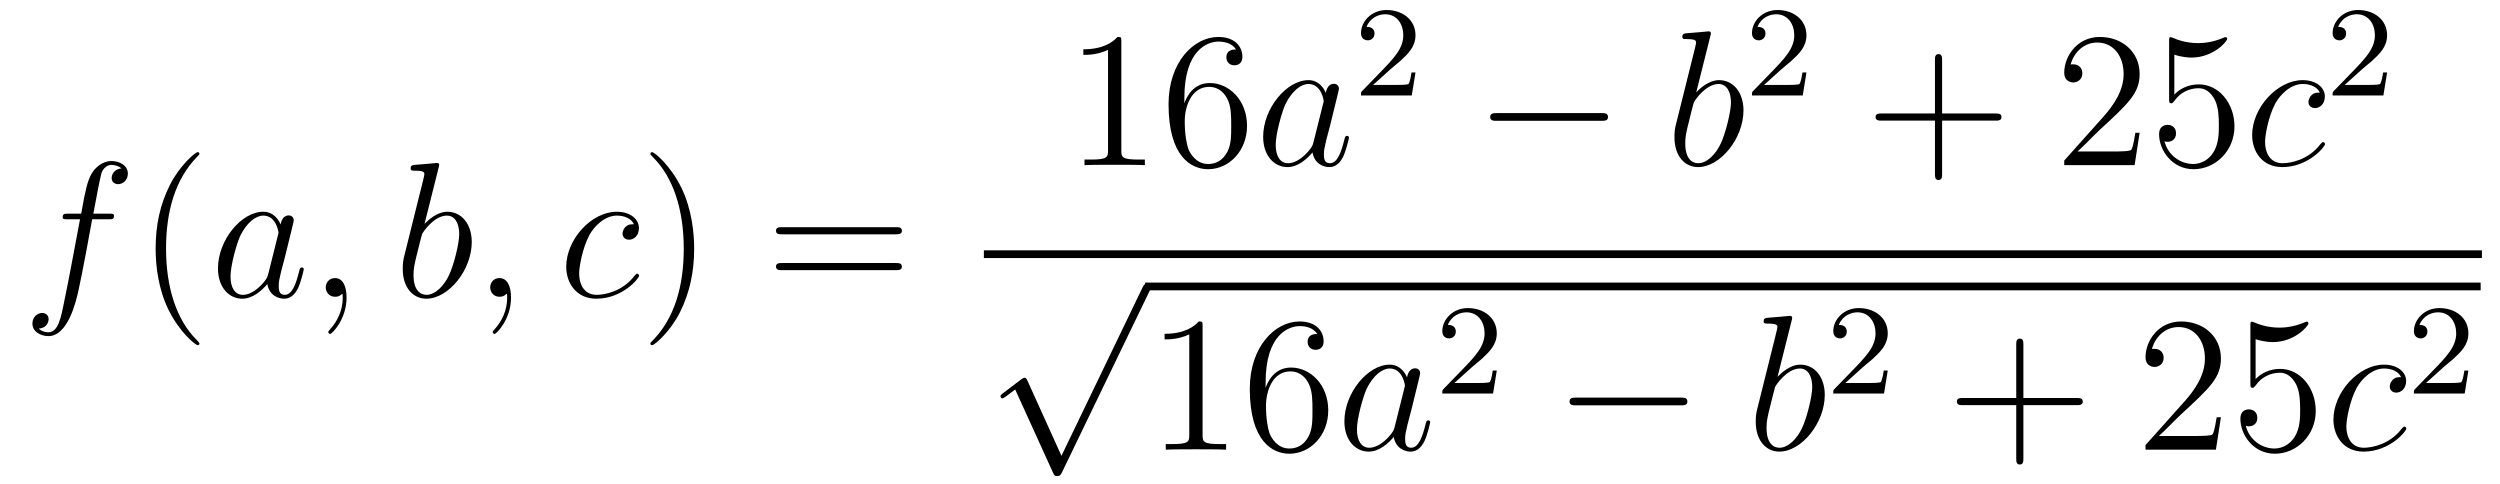 <?xml version='1.0'?>
<!-- This file was generated by dvisvgm 1.14.1 -->
<svg height='30pt' version='1.1' viewBox='0 -30 155 30' width='155pt' xmlns='http://www.w3.org/2000/svg' xmlns:xlink='http://www.w3.org/1999/xlink'>
<g id='page1'>
<g transform='matrix(1 0 0 1 -127 637)'>
<path d='M133.732 -653.406C133.971 -653.406 134.066 -653.406 134.066 -653.633C134.066 -653.752 133.971 -653.752 133.755 -653.752H132.787C133.014 -654.983 133.182 -655.832 133.277 -656.215C133.349 -656.502 133.6 -656.777 133.911 -656.777C134.162 -656.777 134.413 -656.669 134.532 -656.562C134.066 -656.514 133.923 -656.167 133.923 -655.964C133.923 -655.725 134.102 -655.581 134.329 -655.581C134.568 -655.581 134.927 -655.784 134.927 -656.239C134.927 -656.741 134.425 -657.016 133.899 -657.016C133.385 -657.016 132.883 -656.633 132.644 -656.167C132.428 -655.748 132.309 -655.318 132.034 -653.752H131.233C131.006 -653.752 130.887 -653.752 130.887 -653.537C130.887 -653.406 130.958 -653.406 131.197 -653.406H131.962C131.747 -652.294 131.257 -649.592 130.982 -648.313C130.779 -647.273 130.6 -646.4 130.002 -646.4C129.966 -646.4 129.619 -646.4 129.404 -646.627C130.014 -646.675 130.014 -647.201 130.014 -647.213C130.014 -647.452 129.834 -647.596 129.608 -647.596C129.368 -647.596 129.01 -647.392 129.01 -646.938C129.01 -646.424 129.536 -646.161 130.002 -646.161C131.221 -646.161 131.723 -648.349 131.855 -648.947C132.07 -649.867 132.656 -653.047 132.715 -653.406H133.732Z' fill-rule='evenodd'/>
<path d='M139.363 -645.695C139.363 -645.731 139.363 -645.755 139.16 -645.958C137.964 -647.166 137.295 -649.138 137.295 -651.577C137.295 -653.896 137.857 -655.892 139.243 -657.303C139.363 -657.41 139.363 -657.434 139.363 -657.47C139.363 -657.542 139.303 -657.566 139.255 -657.566C139.1 -657.566 138.12 -656.705 137.534 -655.533C136.924 -654.326 136.649 -653.047 136.649 -651.577C136.649 -650.512 136.817 -649.09 137.438 -647.811C138.143 -646.377 139.124 -645.599 139.255 -645.599C139.303 -645.599 139.363 -645.623 139.363 -645.695Z' fill-rule='evenodd'/>
<path d='M143.634 -650.022C143.575 -649.819 143.575 -649.795 143.407 -649.568C143.145 -649.233 142.619 -648.72 142.057 -648.72C141.566 -648.72 141.292 -649.162 141.292 -649.867C141.292 -650.525 141.662 -651.863 141.889 -652.366C142.296 -653.202 142.858 -653.633 143.324 -653.633C144.113 -653.633 144.268 -652.653 144.268 -652.557C144.268 -652.545 144.232 -652.389 144.22 -652.366L143.634 -650.022ZM144.399 -653.083C144.268 -653.393 143.946 -653.872 143.324 -653.872C141.973 -653.872 140.514 -652.127 140.514 -650.357C140.514 -649.174 141.208 -648.48 142.021 -648.48C142.678 -648.48 143.24 -648.994 143.575 -649.389C143.694 -648.684 144.256 -648.48 144.615 -648.48C144.974 -648.48 145.26 -648.696 145.476 -649.126C145.667 -649.533 145.834 -650.262 145.834 -650.309C145.834 -650.369 145.786 -650.417 145.715 -650.417C145.607 -650.417 145.595 -650.357 145.547 -650.178C145.368 -649.473 145.141 -648.72 144.651 -648.72C144.304 -648.72 144.28 -649.03 144.28 -649.269C144.28 -649.544 144.316 -649.676 144.424 -650.142C144.507 -650.441 144.567 -650.704 144.663 -651.051C145.105 -652.844 145.213 -653.274 145.213 -653.346C145.213 -653.513 145.081 -653.645 144.902 -653.645C144.519 -653.645 144.424 -653.226 144.399 -653.083ZM148.487 -648.552C148.487 -649.246 148.26 -649.76 147.77 -649.76C147.388 -649.76 147.196 -649.449 147.196 -649.186C147.196 -648.923 147.376 -648.6 147.782 -648.6C147.938 -648.6 148.069 -648.648 148.177 -648.755C148.2 -648.779 148.213 -648.779 148.224 -648.779C148.248 -648.779 148.248 -648.612 148.248 -648.552C148.248 -648.158 148.177 -647.381 147.483 -646.604C147.352 -646.46 147.352 -646.436 147.352 -646.413C147.352 -646.353 147.412 -646.293 147.471 -646.293C147.567 -646.293 148.487 -647.178 148.487 -648.552Z' fill-rule='evenodd'/>
<path d='M154.193 -656.597C154.205 -656.645 154.229 -656.717 154.229 -656.777C154.229 -656.896 154.11 -656.896 154.086 -656.896C154.074 -656.896 153.643 -656.86 153.428 -656.836C153.225 -656.824 153.046 -656.801 152.831 -656.788C152.544 -656.765 152.46 -656.753 152.46 -656.538C152.46 -656.418 152.579 -656.418 152.699 -656.418C153.309 -656.418 153.309 -656.31 153.309 -656.191C153.309 -656.107 153.213 -655.761 153.165 -655.545L152.878 -654.398C152.759 -653.92 152.078 -651.206 152.03 -650.991C151.97 -650.692 151.97 -650.489 151.97 -650.333C151.97 -649.114 152.651 -648.48 153.428 -648.48C154.815 -648.48 156.249 -650.262 156.249 -651.995C156.249 -653.095 155.628 -653.872 154.731 -653.872C154.11 -653.872 153.548 -653.358 153.321 -653.119L154.193 -656.597ZM153.44 -648.72C153.057 -648.72 152.639 -649.007 152.639 -649.939C152.639 -650.333 152.675 -650.56 152.89 -651.397C152.926 -651.553 153.117 -652.318 153.165 -652.473C153.189 -652.569 153.894 -653.633 154.707 -653.633C155.233 -653.633 155.472 -653.107 155.472 -652.485C155.472 -651.911 155.138 -650.56 154.839 -649.939C154.54 -649.293 153.99 -648.72 153.44 -648.72ZM158.683 -648.552C158.683 -649.246 158.456 -649.76 157.966 -649.76C157.583 -649.76 157.392 -649.449 157.392 -649.186C157.392 -648.923 157.571 -648.6 157.977 -648.6C158.133 -648.6 158.264 -648.648 158.372 -648.755C158.396 -648.779 158.408 -648.779 158.42 -648.779C158.444 -648.779 158.444 -648.612 158.444 -648.552C158.444 -648.158 158.372 -647.381 157.679 -646.604C157.547 -646.46 157.547 -646.436 157.547 -646.413C157.547 -646.353 157.607 -646.293 157.667 -646.293C157.762 -646.293 158.683 -647.178 158.683 -648.552Z' fill-rule='evenodd'/>
<path d='M166.302 -653.095C166.075 -653.095 165.968 -653.095 165.8 -652.951C165.728 -652.892 165.597 -652.712 165.597 -652.521C165.597 -652.282 165.776 -652.138 166.003 -652.138C166.29 -652.138 166.613 -652.377 166.613 -652.856C166.613 -653.429 166.063 -653.872 165.238 -653.872C163.672 -653.872 162.106 -652.162 162.106 -650.465C162.106 -649.425 162.752 -648.48 163.971 -648.48C165.597 -648.48 166.625 -649.747 166.625 -649.903C166.625 -649.975 166.553 -650.034 166.505 -650.034C166.469 -650.034 166.458 -650.022 166.35 -649.915C165.585 -648.899 164.449 -648.72 163.995 -648.72C163.17 -648.72 162.907 -649.437 162.907 -650.034C162.907 -650.453 163.11 -651.612 163.541 -652.425C163.852 -652.987 164.497 -653.633 165.25 -653.633C165.406 -653.633 166.063 -653.609 166.302 -653.095Z' fill-rule='evenodd'/>
<path d='M170.038 -651.577C170.038 -652.485 169.919 -653.967 169.249 -655.354C168.544 -656.788 167.564 -657.566 167.432 -657.566C167.384 -657.566 167.325 -657.542 167.325 -657.47C167.325 -657.434 167.325 -657.41 167.528 -657.207C168.723 -656 169.393 -654.027 169.393 -651.588C169.393 -649.269 168.831 -647.273 167.444 -645.862C167.325 -645.755 167.325 -645.731 167.325 -645.695C167.325 -645.623 167.384 -645.599 167.432 -645.599C167.588 -645.599 168.568 -646.46 169.154 -647.632C169.763 -648.851 170.038 -650.142 170.038 -651.577Z' fill-rule='evenodd'/>
<path d='M182.535 -652.473C182.702 -652.473 182.917 -652.473 182.917 -652.688C182.917 -652.915 182.714 -652.915 182.535 -652.915H175.494C175.326 -652.915 175.111 -652.915 175.111 -652.7C175.111 -652.473 175.314 -652.473 175.494 -652.473H182.535ZM182.535 -650.25C182.702 -650.25 182.917 -650.25 182.917 -650.465C182.917 -650.692 182.714 -650.692 182.535 -650.692H175.494C175.326 -650.692 175.111 -650.692 175.111 -650.477C175.111 -650.25 175.314 -650.25 175.494 -650.25H182.535Z' fill-rule='evenodd'/>
<path d='M196.523 -664.422C196.523 -664.698 196.523 -664.709 196.284 -664.709C195.997 -664.387 195.4 -663.944 194.168 -663.944V-663.598C194.443 -663.598 195.041 -663.598 195.698 -663.908V-657.68C195.698 -657.25 195.662 -657.107 194.61 -657.107H194.239V-656.76C194.562 -656.784 195.722 -656.784 196.116 -656.784C196.511 -656.784 197.658 -656.784 197.981 -656.76V-657.107H197.611C196.559 -657.107 196.523 -657.25 196.523 -657.68V-664.422ZM200.43 -660.92C200.43 -663.944 201.9 -664.422 202.546 -664.422C202.976 -664.422 203.407 -664.291 203.634 -663.933C203.49 -663.933 203.036 -663.933 203.036 -663.442C203.036 -663.179 203.215 -662.952 203.526 -662.952C203.825 -662.952 204.029 -663.132 204.029 -663.478C204.029 -664.1 203.574 -664.709 202.535 -664.709C201.028 -664.709 199.45 -663.168 199.45 -660.537C199.45 -657.25 200.885 -656.509 201.9 -656.509C203.203 -656.509 204.316 -657.645 204.316 -659.199C204.316 -660.788 203.203 -661.852 202.008 -661.852C200.945 -661.852 200.55 -660.932 200.43 -660.597V-660.92ZM201.9 -656.832C201.148 -656.832 200.789 -657.501 200.681 -657.752C200.574 -658.063 200.454 -658.649 200.454 -659.486C200.454 -660.43 200.885 -661.613 201.96 -661.613C202.618 -661.613 202.964 -661.171 203.144 -660.765C203.335 -660.322 203.335 -659.725 203.335 -659.211C203.335 -658.601 203.335 -658.063 203.108 -657.609C202.808 -657.035 202.379 -656.832 201.9 -656.832Z' fill-rule='evenodd'/>
<path d='M208.436 -658.182C208.376 -657.979 208.376 -657.955 208.208 -657.728C207.946 -657.393 207.42 -656.88 206.858 -656.88C206.368 -656.88 206.093 -657.322 206.093 -658.027C206.093 -658.685 206.464 -660.023 206.69 -660.526C207.097 -661.362 207.659 -661.793 208.126 -661.793C208.914 -661.793 209.07 -660.813 209.07 -660.717C209.07 -660.705 209.034 -660.549 209.022 -660.526L208.436 -658.182ZM209.201 -661.243C209.07 -661.553 208.747 -662.032 208.126 -662.032C206.774 -662.032 205.316 -660.287 205.316 -658.517C205.316 -657.334 206.009 -656.64 206.822 -656.64C207.48 -656.64 208.042 -657.154 208.376 -657.549C208.495 -656.844 209.058 -656.64 209.417 -656.64S210.062 -656.856 210.277 -657.286C210.468 -657.693 210.636 -658.422 210.636 -658.469C210.636 -658.529 210.588 -658.577 210.516 -658.577C210.408 -658.577 210.396 -658.517 210.349 -658.338C210.169 -657.633 209.942 -656.88 209.452 -656.88C209.105 -656.88 209.082 -657.19 209.082 -657.429C209.082 -657.704 209.118 -657.836 209.225 -658.302C209.309 -658.601 209.369 -658.864 209.464 -659.211C209.906 -661.004 210.014 -661.434 210.014 -661.506C210.014 -661.673 209.882 -661.805 209.704 -661.805C209.321 -661.805 209.225 -661.386 209.201 -661.243Z' fill-rule='evenodd'/>
<path d='M213.208 -662.706C213.335 -662.825 213.67 -663.088 213.797 -663.2C214.291 -663.654 214.76 -664.092 214.76 -664.817C214.76 -665.765 213.964 -666.379 212.968 -666.379C212.012 -666.379 211.382 -665.654 211.382 -664.945C211.382 -664.554 211.693 -664.498 211.805 -664.498C211.972 -664.498 212.219 -664.618 212.219 -664.921C212.219 -665.335 211.82 -665.335 211.726 -665.335C211.956 -665.917 212.49 -666.116 212.88 -666.116C213.622 -666.116 214.004 -665.487 214.004 -664.817C214.004 -663.988 213.422 -663.383 212.482 -662.419L211.478 -661.383C211.382 -661.295 211.382 -661.279 211.382 -661.08H214.53L214.76 -662.506H214.513C214.49 -662.347 214.427 -661.948 214.331 -661.797C214.283 -661.733 213.677 -661.733 213.55 -661.733H212.131L213.208 -662.706Z' fill-rule='evenodd'/>
<path d='M226.278 -659.509C226.481 -659.509 226.697 -659.509 226.697 -659.748C226.697 -659.988 226.481 -659.988 226.278 -659.988H219.811C219.607 -659.988 219.392 -659.988 219.392 -659.748C219.392 -659.509 219.607 -659.509 219.811 -659.509H226.278Z' fill-rule='evenodd'/>
<path d='M233.04 -664.757C233.052 -664.805 233.076 -664.877 233.076 -664.937C233.076 -665.056 232.956 -665.056 232.932 -665.056C232.92 -665.056 232.49 -665.02 232.274 -664.996C232.072 -664.984 231.892 -664.961 231.677 -664.948C231.39 -664.925 231.306 -664.913 231.306 -664.698C231.306 -664.578 231.426 -664.578 231.546 -664.578C232.156 -664.578 232.156 -664.47 232.156 -664.351C232.156 -664.267 232.06 -663.921 232.012 -663.705L231.725 -662.558C231.605 -662.08 230.924 -659.366 230.876 -659.151C230.816 -658.852 230.816 -658.649 230.816 -658.493C230.816 -657.274 231.498 -656.64 232.274 -656.64C233.662 -656.64 235.096 -658.422 235.096 -660.155C235.096 -661.255 234.474 -662.032 233.578 -662.032C232.956 -662.032 232.394 -661.518 232.168 -661.279L233.04 -664.757ZM232.286 -656.88C231.904 -656.88 231.486 -657.167 231.486 -658.099C231.486 -658.493 231.522 -658.72 231.737 -659.557C231.773 -659.713 231.964 -660.478 232.012 -660.633C232.036 -660.729 232.741 -661.793 233.554 -661.793C234.079 -661.793 234.319 -661.267 234.319 -660.645C234.319 -660.071 233.984 -658.72 233.686 -658.099C233.387 -657.453 232.836 -656.88 232.286 -656.88Z' fill-rule='evenodd'/>
<path d='M237.448 -662.706C237.575 -662.825 237.91 -663.088 238.037 -663.2C238.531 -663.654 239 -664.092 239 -664.817C239 -665.765 238.204 -666.379 237.208 -666.379C236.252 -666.379 235.622 -665.654 235.622 -664.945C235.622 -664.554 235.933 -664.498 236.045 -664.498C236.212 -664.498 236.459 -664.618 236.459 -664.921C236.459 -665.335 236.06 -665.335 235.966 -665.335C236.196 -665.917 236.73 -666.116 237.12 -666.116C237.862 -666.116 238.244 -665.487 238.244 -664.817C238.244 -663.988 237.662 -663.383 236.722 -662.419L235.718 -661.383C235.622 -661.295 235.622 -661.279 235.622 -661.08H238.77L239 -662.506H238.753C238.73 -662.347 238.667 -661.948 238.571 -661.797C238.523 -661.733 237.917 -661.733 237.79 -661.733H236.371L237.448 -662.706Z' fill-rule='evenodd'/>
<path d='M247.41 -659.521H250.709C250.877 -659.521 251.092 -659.521 251.092 -659.737C251.092 -659.964 250.889 -659.964 250.709 -659.964H247.41V-663.263C247.41 -663.43 247.41 -663.646 247.194 -663.646C246.967 -663.646 246.967 -663.442 246.967 -663.263V-659.964H243.668C243.5 -659.964 243.286 -659.964 243.286 -659.748C243.286 -659.521 243.488 -659.521 243.668 -659.521H246.967V-656.222C246.967 -656.055 246.967 -655.84 247.182 -655.84C247.41 -655.84 247.41 -656.043 247.41 -656.222V-659.521Z' fill-rule='evenodd'/>
<path d='M259.657 -658.768H259.394C259.358 -658.565 259.262 -657.907 259.142 -657.716C259.06 -657.609 258.378 -657.609 258.019 -657.609H255.808C256.13 -657.884 256.86 -658.649 257.171 -658.936C258.988 -660.609 259.657 -661.231 259.657 -662.414C259.657 -663.789 258.569 -664.709 257.183 -664.709C255.796 -664.709 254.983 -663.526 254.983 -662.498C254.983 -661.888 255.509 -661.888 255.545 -661.888C255.796 -661.888 256.106 -662.067 256.106 -662.45C256.106 -662.785 255.88 -663.012 255.545 -663.012C255.437 -663.012 255.414 -663.012 255.378 -663C255.605 -663.813 256.25 -664.363 257.027 -664.363C258.043 -664.363 258.665 -663.514 258.665 -662.414C258.665 -661.398 258.079 -660.513 257.398 -659.748L254.983 -657.047V-656.76H259.346L259.657 -658.768ZM261.808 -663.61C262.321 -663.442 262.74 -663.43 262.871 -663.43C264.222 -663.43 265.082 -664.422 265.082 -664.59C265.082 -664.638 265.058 -664.698 264.988 -664.698C264.964 -664.698 264.94 -664.698 264.832 -664.65C264.162 -664.363 263.588 -664.327 263.278 -664.327C262.489 -664.327 261.926 -664.566 261.7 -664.662C261.616 -664.698 261.592 -664.698 261.581 -664.698C261.485 -664.698 261.485 -664.626 261.485 -664.434V-660.884C261.485 -660.669 261.485 -660.597 261.628 -660.597C261.688 -660.597 261.7 -660.609 261.82 -660.753C262.154 -661.243 262.716 -661.53 263.314 -661.53C263.947 -661.53 264.258 -660.944 264.353 -660.741C264.557 -660.274 264.569 -659.689 264.569 -659.234C264.569 -658.78 264.569 -658.099 264.234 -657.561C263.971 -657.131 263.504 -656.832 262.979 -656.832C262.189 -656.832 261.413 -657.37 261.198 -658.242C261.258 -658.218 261.329 -658.207 261.389 -658.207C261.592 -658.207 261.914 -658.326 261.914 -658.732C261.914 -659.067 261.688 -659.258 261.389 -659.258C261.174 -659.258 260.863 -659.151 260.863 -658.685C260.863 -657.668 261.676 -656.509 263.003 -656.509C264.353 -656.509 265.537 -657.645 265.537 -659.163C265.537 -660.585 264.581 -661.769 263.326 -661.769C262.644 -661.769 262.118 -661.47 261.808 -661.135V-663.61Z' fill-rule='evenodd'/>
<path d='M270.829 -661.255C270.602 -661.255 270.494 -661.255 270.326 -661.111C270.256 -661.052 270.124 -660.872 270.124 -660.681C270.124 -660.442 270.304 -660.298 270.53 -660.298C270.817 -660.298 271.14 -660.537 271.14 -661.016C271.14 -661.589 270.59 -662.032 269.765 -662.032C268.199 -662.032 266.633 -660.322 266.633 -658.625C266.633 -657.585 267.278 -656.64 268.498 -656.64C270.124 -656.64 271.152 -657.907 271.152 -658.063C271.152 -658.135 271.08 -658.194 271.032 -658.194C270.996 -658.194 270.984 -658.182 270.877 -658.075C270.112 -657.059 268.976 -656.88 268.522 -656.88C267.697 -656.88 267.434 -657.597 267.434 -658.194C267.434 -658.613 267.637 -659.772 268.068 -660.585C268.379 -661.147 269.024 -661.793 269.777 -661.793C269.933 -661.793 270.59 -661.769 270.829 -661.255Z' fill-rule='evenodd'/>
<path d='M273.448 -662.706C273.575 -662.825 273.91 -663.088 274.037 -663.2C274.531 -663.654 275 -664.092 275 -664.817C275 -665.765 274.204 -666.379 273.208 -666.379C272.252 -666.379 271.622 -665.654 271.622 -664.945C271.622 -664.554 271.933 -664.498 272.045 -664.498C272.212 -664.498 272.459 -664.618 272.459 -664.921C272.459 -665.335 272.06 -665.335 271.966 -665.335C272.196 -665.917 272.73 -666.116 273.12 -666.116C273.862 -666.116 274.244 -665.487 274.244 -664.817C274.244 -663.988 273.662 -663.383 272.722 -662.419L271.718 -661.383C271.622 -661.295 271.622 -661.279 271.622 -661.08H274.77L275 -662.506H274.753C274.73 -662.347 274.667 -661.948 274.571 -661.797C274.523 -661.733 273.917 -661.733 273.79 -661.733H272.371L273.448 -662.706Z' fill-rule='evenodd'/>
<path d='M188 -651H280.879V-651.48H188'/>
<path d='M192.81 -638.739L190.706 -643.389C190.623 -643.581 190.563 -643.581 190.527 -643.581C190.515 -643.581 190.455 -643.581 190.324 -643.485L189.188 -642.624C189.033 -642.505 189.033 -642.469 189.033 -642.433C189.033 -642.373 189.068 -642.302 189.152 -642.302C189.224 -642.302 189.427 -642.469 189.559 -642.565C189.63 -642.624 189.81 -642.756 189.941 -642.852L192.296 -637.675C192.379 -637.484 192.439 -637.484 192.547 -637.484C192.726 -637.484 192.762 -637.556 192.846 -637.723L198.274 -648.96C198.356 -649.128 198.356 -649.175 198.356 -649.199C198.356 -649.319 198.262 -649.438 198.118 -649.438C198.022 -649.438 197.939 -649.378 197.843 -649.187L192.81 -638.739Z' fill-rule='evenodd'/>
<path d='M198 -649H280.801V-649.48H198'/>
<path d='M201.56 -646.782C201.56 -647.058 201.56 -647.069 201.32 -647.069C201.034 -646.747 200.436 -646.304 199.205 -646.304V-645.958C199.48 -645.958 200.077 -645.958 200.735 -646.268V-640.04C200.735 -639.61 200.699 -639.467 199.648 -639.467H199.277V-639.12C199.6 -639.144 200.759 -639.144 201.154 -639.144C201.548 -639.144 202.696 -639.144 203.018 -639.12V-639.467H202.648C201.595 -639.467 201.56 -639.61 201.56 -640.04V-646.782ZM205.468 -643.28C205.468 -646.304 206.938 -646.782 207.583 -646.782C208.014 -646.782 208.444 -646.651 208.672 -646.293C208.528 -646.293 208.073 -646.293 208.073 -645.802C208.073 -645.539 208.253 -645.312 208.564 -645.312C208.862 -645.312 209.065 -645.492 209.065 -645.838C209.065 -646.46 208.612 -647.069 207.571 -647.069C206.065 -647.069 204.487 -645.528 204.487 -642.897C204.487 -639.61 205.921 -638.869 206.938 -638.869C208.241 -638.869 209.352 -640.005 209.352 -641.559C209.352 -643.148 208.241 -644.212 207.046 -644.212C205.981 -644.212 205.586 -643.292 205.468 -642.957V-643.28ZM206.938 -639.192C206.184 -639.192 205.826 -639.861 205.718 -640.112C205.61 -640.423 205.492 -641.009 205.492 -641.846C205.492 -642.79 205.921 -643.973 206.998 -643.973C207.655 -643.973 208.002 -643.531 208.181 -643.125C208.373 -642.682 208.373 -642.085 208.373 -641.571C208.373 -640.961 208.373 -640.423 208.145 -639.969C207.846 -639.395 207.415 -639.192 206.938 -639.192Z' fill-rule='evenodd'/>
<path d='M213.473 -640.542C213.413 -640.339 213.413 -640.315 213.246 -640.088C212.983 -639.753 212.458 -639.24 211.895 -639.24C211.405 -639.24 211.13 -639.682 211.13 -640.387C211.13 -641.045 211.5 -642.383 211.728 -642.886C212.135 -643.722 212.696 -644.153 213.162 -644.153C213.952 -644.153 214.106 -643.173 214.106 -643.077C214.106 -643.065 214.07 -642.909 214.058 -642.886L213.473 -640.542ZM214.238 -643.603C214.106 -643.913 213.784 -644.392 213.162 -644.392C211.812 -644.392 210.353 -642.647 210.353 -640.877C210.353 -639.694 211.046 -639 211.859 -639C212.516 -639 213.078 -639.514 213.413 -639.909C213.533 -639.204 214.094 -639 214.453 -639S215.099 -639.216 215.314 -639.646C215.506 -640.053 215.672 -640.782 215.672 -640.829C215.672 -640.889 215.624 -640.937 215.552 -640.937C215.446 -640.937 215.434 -640.877 215.386 -640.698C215.207 -639.993 214.979 -639.24 214.489 -639.24C214.142 -639.24 214.118 -639.55 214.118 -639.789C214.118 -640.064 214.154 -640.196 214.262 -640.662C214.345 -640.961 214.405 -641.224 214.501 -641.571C214.943 -643.364 215.051 -643.794 215.051 -643.866C215.051 -644.033 214.92 -644.165 214.74 -644.165C214.357 -644.165 214.262 -643.746 214.238 -643.603Z' fill-rule='evenodd'/>
<path d='M218.248 -644.226C218.375 -644.345 218.71 -644.608 218.837 -644.72C219.331 -645.174 219.8 -645.612 219.8 -646.337C219.8 -647.285 219.004 -647.899 218.008 -647.899C217.052 -647.899 216.422 -647.174 216.422 -646.465C216.422 -646.074 216.733 -646.018 216.845 -646.018C217.012 -646.018 217.259 -646.138 217.259 -646.441C217.259 -646.855 216.86 -646.855 216.766 -646.855C216.996 -647.437 217.53 -647.636 217.92 -647.636C218.662 -647.636 219.044 -647.007 219.044 -646.337C219.044 -645.508 218.462 -644.903 217.522 -643.939L216.518 -642.903C216.422 -642.815 216.422 -642.799 216.422 -642.6H219.57L219.8 -644.026H219.553C219.53 -643.867 219.467 -643.468 219.371 -643.317C219.323 -643.253 218.717 -643.253 218.59 -643.253H217.171L218.248 -644.226Z' fill-rule='evenodd'/>
<path d='M231.198 -641.869C231.401 -641.869 231.617 -641.869 231.617 -642.108C231.617 -642.348 231.401 -642.348 231.198 -642.348H224.731C224.527 -642.348 224.312 -642.348 224.312 -642.108C224.312 -641.869 224.527 -641.869 224.731 -641.869H231.198Z' fill-rule='evenodd'/>
<path d='M238.08 -647.117C238.092 -647.165 238.116 -647.237 238.116 -647.297C238.116 -647.416 237.996 -647.416 237.972 -647.416C237.96 -647.416 237.53 -647.38 237.314 -647.356C237.112 -647.344 236.932 -647.321 236.717 -647.308C236.43 -647.285 236.346 -647.273 236.346 -647.058C236.346 -646.938 236.466 -646.938 236.586 -646.938C237.196 -646.938 237.196 -646.83 237.196 -646.711C237.196 -646.627 237.1 -646.281 237.052 -646.065L236.765 -644.918C236.645 -644.44 235.964 -641.726 235.916 -641.511C235.856 -641.212 235.856 -641.009 235.856 -640.853C235.856 -639.634 236.538 -639 237.314 -639C238.702 -639 240.136 -640.782 240.136 -642.515C240.136 -643.615 239.514 -644.392 238.618 -644.392C237.996 -644.392 237.434 -643.878 237.208 -643.639L238.08 -647.117ZM237.326 -639.24C236.944 -639.24 236.526 -639.527 236.526 -640.459C236.526 -640.853 236.562 -641.08 236.777 -641.917C236.813 -642.073 237.004 -642.838 237.052 -642.993C237.076 -643.089 237.781 -644.153 238.594 -644.153C239.119 -644.153 239.359 -643.627 239.359 -643.005C239.359 -642.431 239.024 -641.08 238.726 -640.459C238.427 -639.813 237.876 -639.24 237.326 -639.24Z' fill-rule='evenodd'/>
<path d='M242.488 -644.226C242.615 -644.345 242.95 -644.608 243.077 -644.72C243.571 -645.174 244.04 -645.612 244.04 -646.337C244.04 -647.285 243.244 -647.899 242.248 -647.899C241.292 -647.899 240.662 -647.174 240.662 -646.465C240.662 -646.074 240.973 -646.018 241.085 -646.018C241.252 -646.018 241.499 -646.138 241.499 -646.441C241.499 -646.855 241.1 -646.855 241.006 -646.855C241.236 -647.437 241.77 -647.636 242.16 -647.636C242.902 -647.636 243.284 -647.007 243.284 -646.337C243.284 -645.508 242.702 -644.903 241.762 -643.939L240.758 -642.903C240.662 -642.815 240.662 -642.799 240.662 -642.6H243.81L244.04 -644.026H243.793C243.77 -643.867 243.707 -643.468 243.611 -643.317C243.563 -643.253 242.957 -643.253 242.83 -643.253H241.411L242.488 -644.226Z' fill-rule='evenodd'/>
<path d='M252.45 -641.881H255.749C255.917 -641.881 256.132 -641.881 256.132 -642.097C256.132 -642.324 255.929 -642.324 255.749 -642.324H252.45V-645.623C252.45 -645.79 252.45 -646.006 252.234 -646.006C252.007 -646.006 252.007 -645.802 252.007 -645.623V-642.324H248.708C248.54 -642.324 248.326 -642.324 248.326 -642.108C248.326 -641.881 248.528 -641.881 248.708 -641.881H252.007V-638.582C252.007 -638.415 252.007 -638.2 252.222 -638.2C252.45 -638.2 252.45 -638.403 252.45 -638.582V-641.881Z' fill-rule='evenodd'/>
<path d='M264.697 -641.128H264.434C264.398 -640.925 264.302 -640.267 264.182 -640.076C264.1 -639.969 263.418 -639.969 263.059 -639.969H260.848C261.17 -640.244 261.9 -641.009 262.211 -641.296C264.028 -642.969 264.697 -643.591 264.697 -644.774C264.697 -646.149 263.609 -647.069 262.223 -647.069C260.836 -647.069 260.023 -645.886 260.023 -644.858C260.023 -644.248 260.549 -644.248 260.585 -644.248C260.836 -644.248 261.146 -644.427 261.146 -644.81C261.146 -645.145 260.92 -645.372 260.585 -645.372C260.477 -645.372 260.454 -645.372 260.418 -645.36C260.645 -646.173 261.29 -646.723 262.067 -646.723C263.083 -646.723 263.705 -645.874 263.705 -644.774C263.705 -643.758 263.119 -642.873 262.438 -642.108L260.023 -639.407V-639.12H264.386L264.697 -641.128ZM266.848 -645.97C267.361 -645.802 267.78 -645.79 267.911 -645.79C269.262 -645.79 270.122 -646.782 270.122 -646.95C270.122 -646.998 270.098 -647.058 270.028 -647.058C270.004 -647.058 269.98 -647.058 269.872 -647.01C269.202 -646.723 268.628 -646.687 268.318 -646.687C267.529 -646.687 266.966 -646.926 266.74 -647.022C266.656 -647.058 266.632 -647.058 266.621 -647.058C266.525 -647.058 266.525 -646.986 266.525 -646.794V-643.244C266.525 -643.029 266.525 -642.957 266.668 -642.957C266.728 -642.957 266.74 -642.969 266.86 -643.113C267.194 -643.603 267.756 -643.89 268.354 -643.89C268.987 -643.89 269.298 -643.304 269.393 -643.101C269.597 -642.634 269.609 -642.049 269.609 -641.594C269.609 -641.14 269.609 -640.459 269.274 -639.921C269.011 -639.491 268.544 -639.192 268.019 -639.192C267.229 -639.192 266.453 -639.73 266.238 -640.602C266.298 -640.578 266.369 -640.567 266.429 -640.567C266.632 -640.567 266.954 -640.686 266.954 -641.092C266.954 -641.427 266.728 -641.618 266.429 -641.618C266.214 -641.618 265.903 -641.511 265.903 -641.045C265.903 -640.028 266.716 -638.869 268.043 -638.869C269.393 -638.869 270.577 -640.005 270.577 -641.523C270.577 -642.945 269.621 -644.129 268.366 -644.129C267.684 -644.129 267.158 -643.83 266.848 -643.495V-645.97Z' fill-rule='evenodd'/>
<path d='M275.869 -643.615C275.642 -643.615 275.534 -643.615 275.366 -643.471C275.296 -643.412 275.164 -643.232 275.164 -643.041C275.164 -642.802 275.344 -642.658 275.57 -642.658C275.857 -642.658 276.18 -642.897 276.18 -643.376C276.18 -643.949 275.63 -644.392 274.805 -644.392C273.239 -644.392 271.673 -642.682 271.673 -640.985C271.673 -639.945 272.318 -639 273.538 -639C275.164 -639 276.192 -640.267 276.192 -640.423C276.192 -640.495 276.12 -640.554 276.072 -640.554C276.036 -640.554 276.024 -640.542 275.917 -640.435C275.152 -639.419 274.016 -639.24 273.562 -639.24C272.737 -639.24 272.474 -639.957 272.474 -640.554C272.474 -640.973 272.677 -642.132 273.108 -642.945C273.419 -643.507 274.064 -644.153 274.817 -644.153C274.973 -644.153 275.63 -644.129 275.869 -643.615Z' fill-rule='evenodd'/>
<path d='M278.488 -644.226C278.615 -644.345 278.95 -644.608 279.077 -644.72C279.571 -645.174 280.04 -645.612 280.04 -646.337C280.04 -647.285 279.244 -647.899 278.248 -647.899C277.292 -647.899 276.662 -647.174 276.662 -646.465C276.662 -646.074 276.973 -646.018 277.085 -646.018C277.252 -646.018 277.499 -646.138 277.499 -646.441C277.499 -646.855 277.1 -646.855 277.006 -646.855C277.236 -647.437 277.77 -647.636 278.16 -647.636C278.902 -647.636 279.284 -647.007 279.284 -646.337C279.284 -645.508 278.702 -644.903 277.762 -643.939L276.758 -642.903C276.662 -642.815 276.662 -642.799 276.662 -642.6H279.81L280.04 -644.026H279.793C279.77 -643.867 279.707 -643.468 279.611 -643.317C279.563 -643.253 278.957 -643.253 278.83 -643.253H277.411L278.488 -644.226Z' fill-rule='evenodd'/>
</g>
</g>
</svg>
